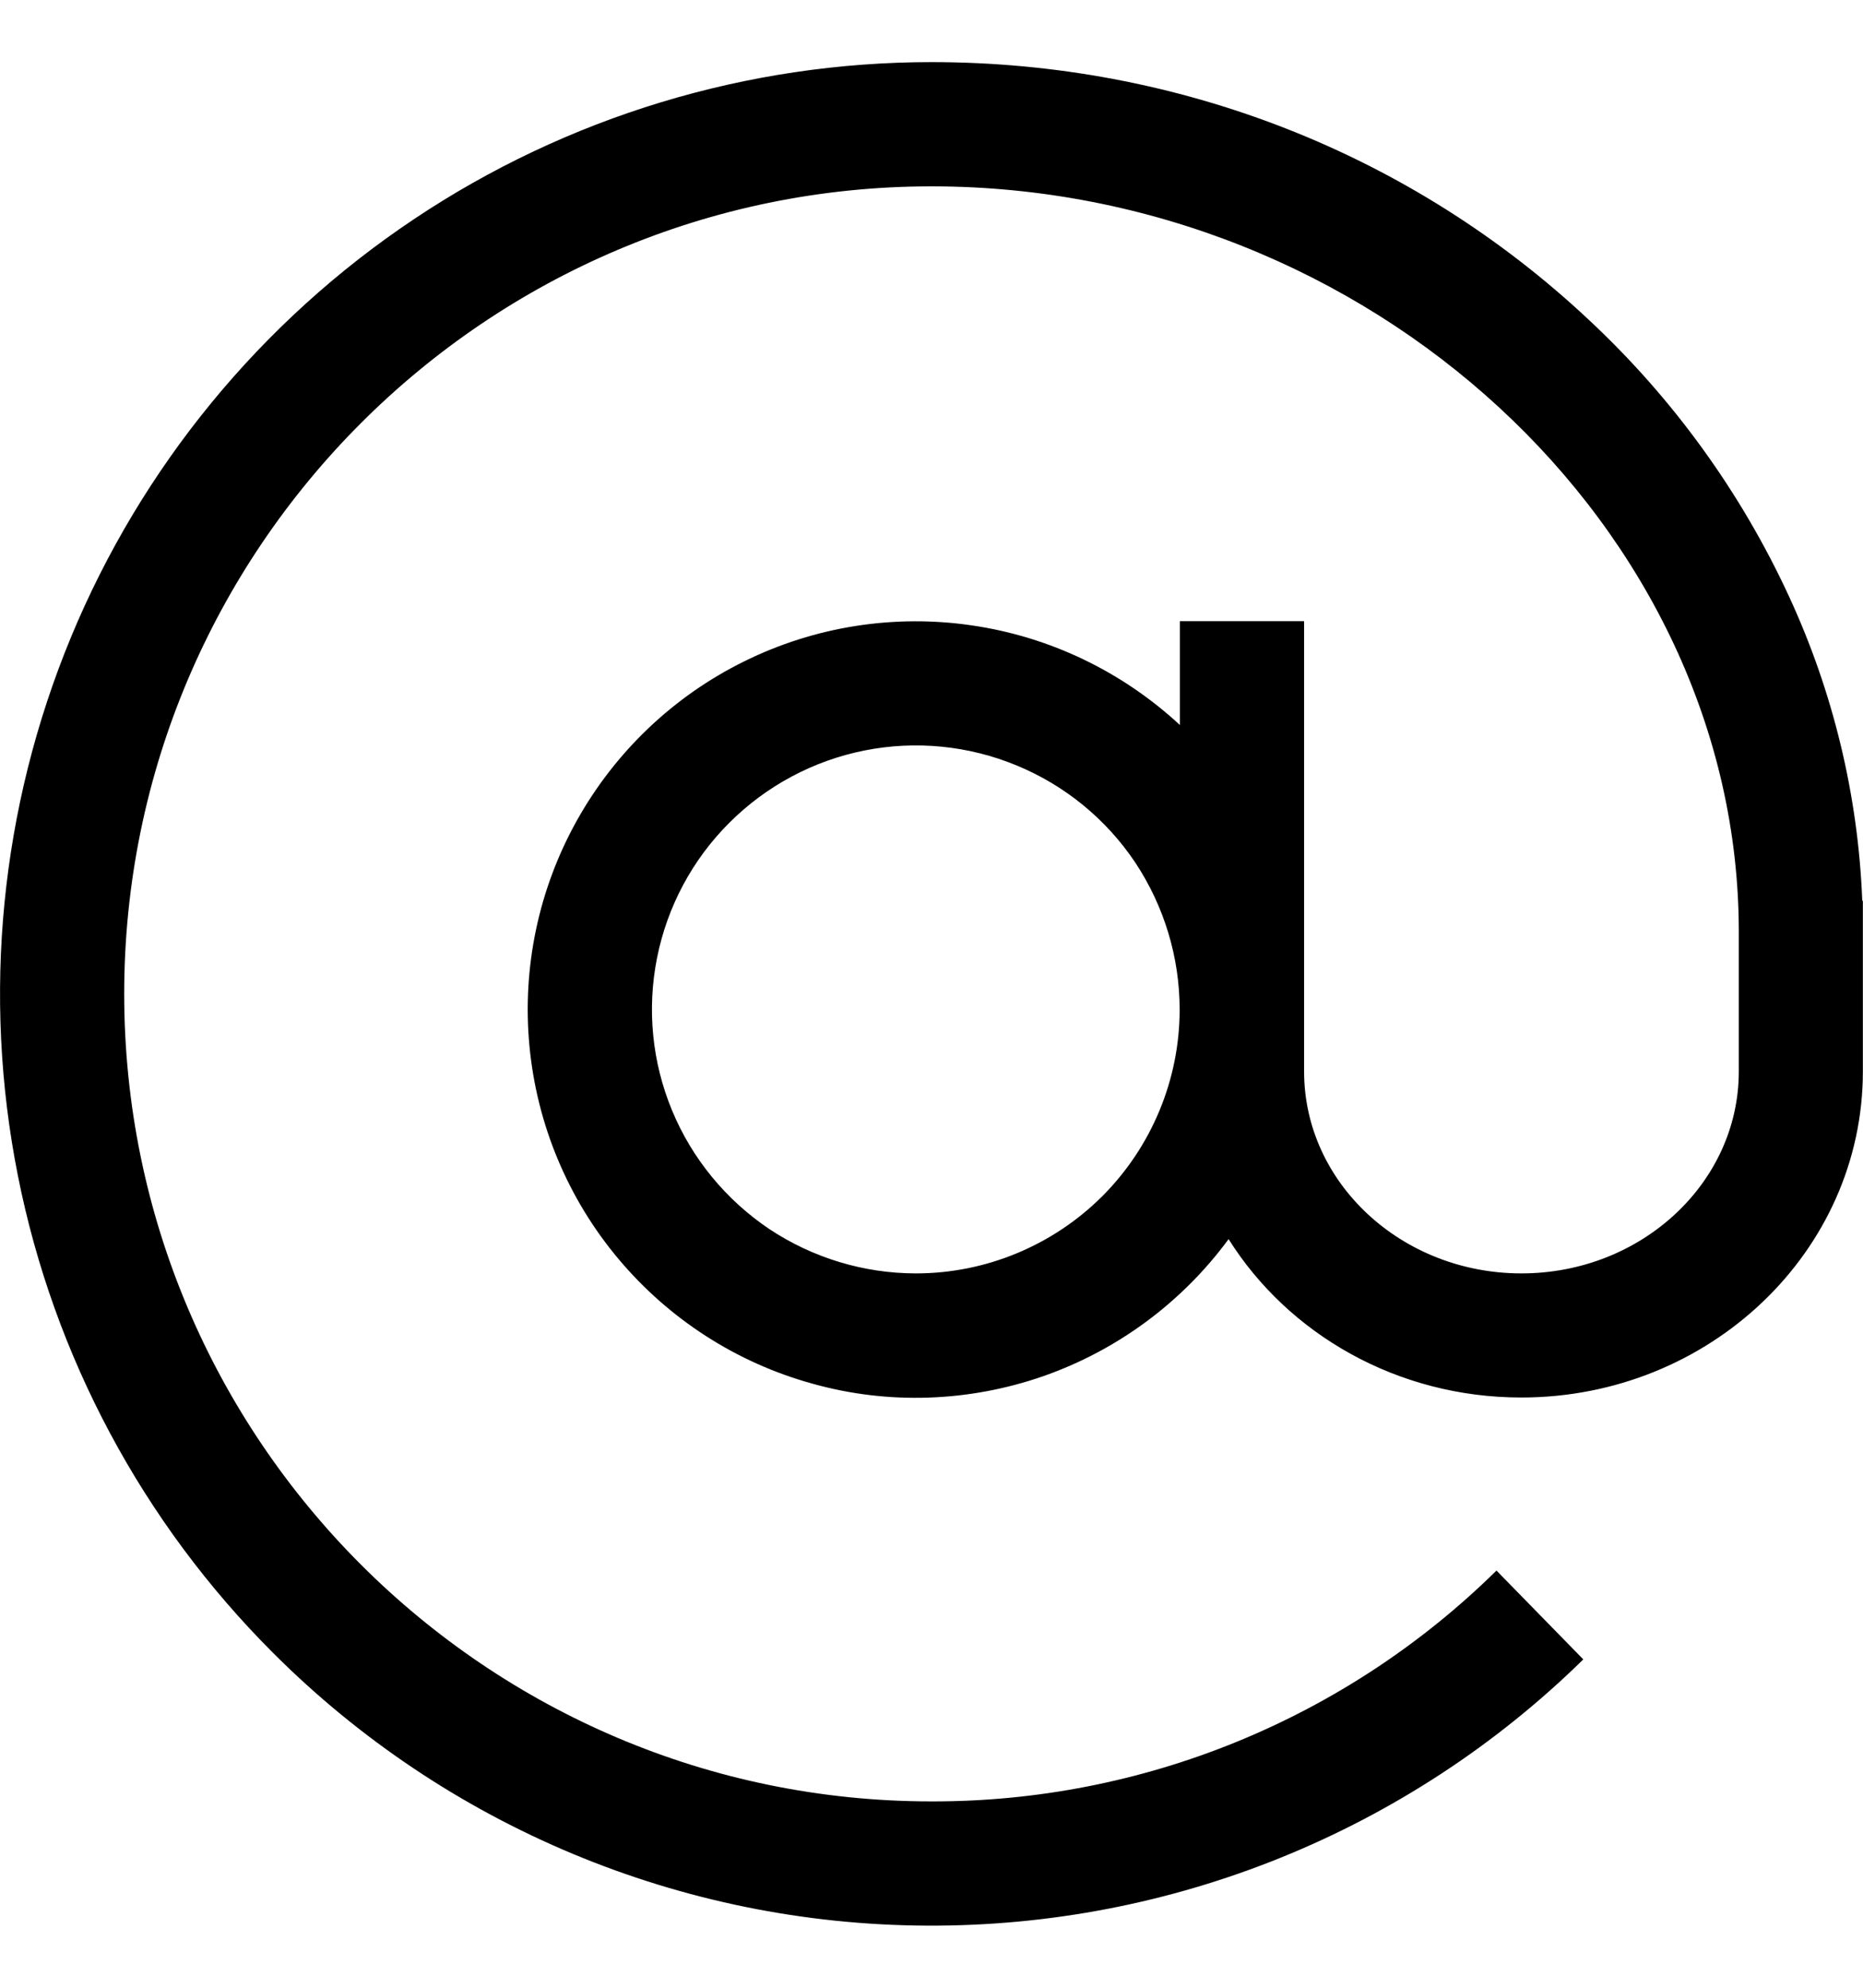 <?xml version="1.0" encoding="utf-8"?>
<!-- Generator: Adobe Illustrator 16.0.0, SVG Export Plug-In . SVG Version: 6.00 Build 0)  -->
<!DOCTYPE svg PUBLIC "-//W3C//DTD SVG 1.1//EN" "http://www.w3.org/Graphics/SVG/1.1/DTD/svg11.dtd">
<svg version="1.1" id="Calque_1" xmlns="http://www.w3.org/2000/svg" xmlns:xlink="http://www.w3.org/1999/xlink" x="0px" y="0px"
	 width="15px" height="16px" viewBox="0 0 15 16" enable-background="new 0 0 15 16" xml:space="preserve">
<path d="M14.994,7.25c-0.033-0.848-0.234-1.68-0.59-2.45c-0.388-0.84-0.937-1.597-1.613-2.227C11.365,1.236,9.486,0.5,7.5,0.5
	c-1.483,0-2.934,0.44-4.167,1.264C2.1,2.588,1.139,3.759,0.571,5.13C0.004,6.501-0.145,8.008,0.144,9.463
	c0.289,1.455,1.004,2.791,2.053,3.84c1.397,1.398,3.289,2.188,5.265,2.197c1.976,0.01,3.876-0.76,5.286-2.143l-0.699-0.715
	C10.836,13.836,9.201,14.504,7.5,14.5C3.916,14.5,1,11.584,1,8s2.916-6.5,6.5-6.5c3.523,0,6.5,2.748,6.5,6v1.125
	c0,0.896-0.785,1.625-1.75,1.625S10.5,9.521,10.5,8.625V5h-1v0.836C9.035,5.405,8.451,5.125,7.825,5.034
	c-0.626-0.092-1.266,0.009-1.834,0.29c-0.568,0.28-1.037,0.727-1.346,1.28C4.336,7.157,4.203,7.791,4.263,8.421
	c0.06,0.631,0.31,1.229,0.717,1.713c0.407,0.485,0.952,0.836,1.563,1.004c0.61,0.171,1.258,0.147,1.855-0.06
	c0.598-0.209,1.119-0.594,1.494-1.104c0.48,0.764,1.357,1.275,2.357,1.275c1.517,0,2.75-1.178,2.75-2.625V7.25H14.994z M7.375,10.25
	c-0.42,0-0.831-0.125-1.181-0.357C5.845,9.658,5.572,9.327,5.411,8.938C5.25,8.55,5.208,8.124,5.29,7.711
	C5.372,7.299,5.574,6.92,5.872,6.623c0.297-0.297,0.676-0.5,1.088-0.582c0.412-0.082,0.839-0.04,1.227,0.121
	c0.39,0.161,0.722,0.434,0.955,0.783c0.231,0.35,0.356,0.76,0.356,1.181c0,0.563-0.225,1.104-0.622,1.502
	C8.478,10.025,7.938,10.25,7.375,10.25z"/>
</svg>
